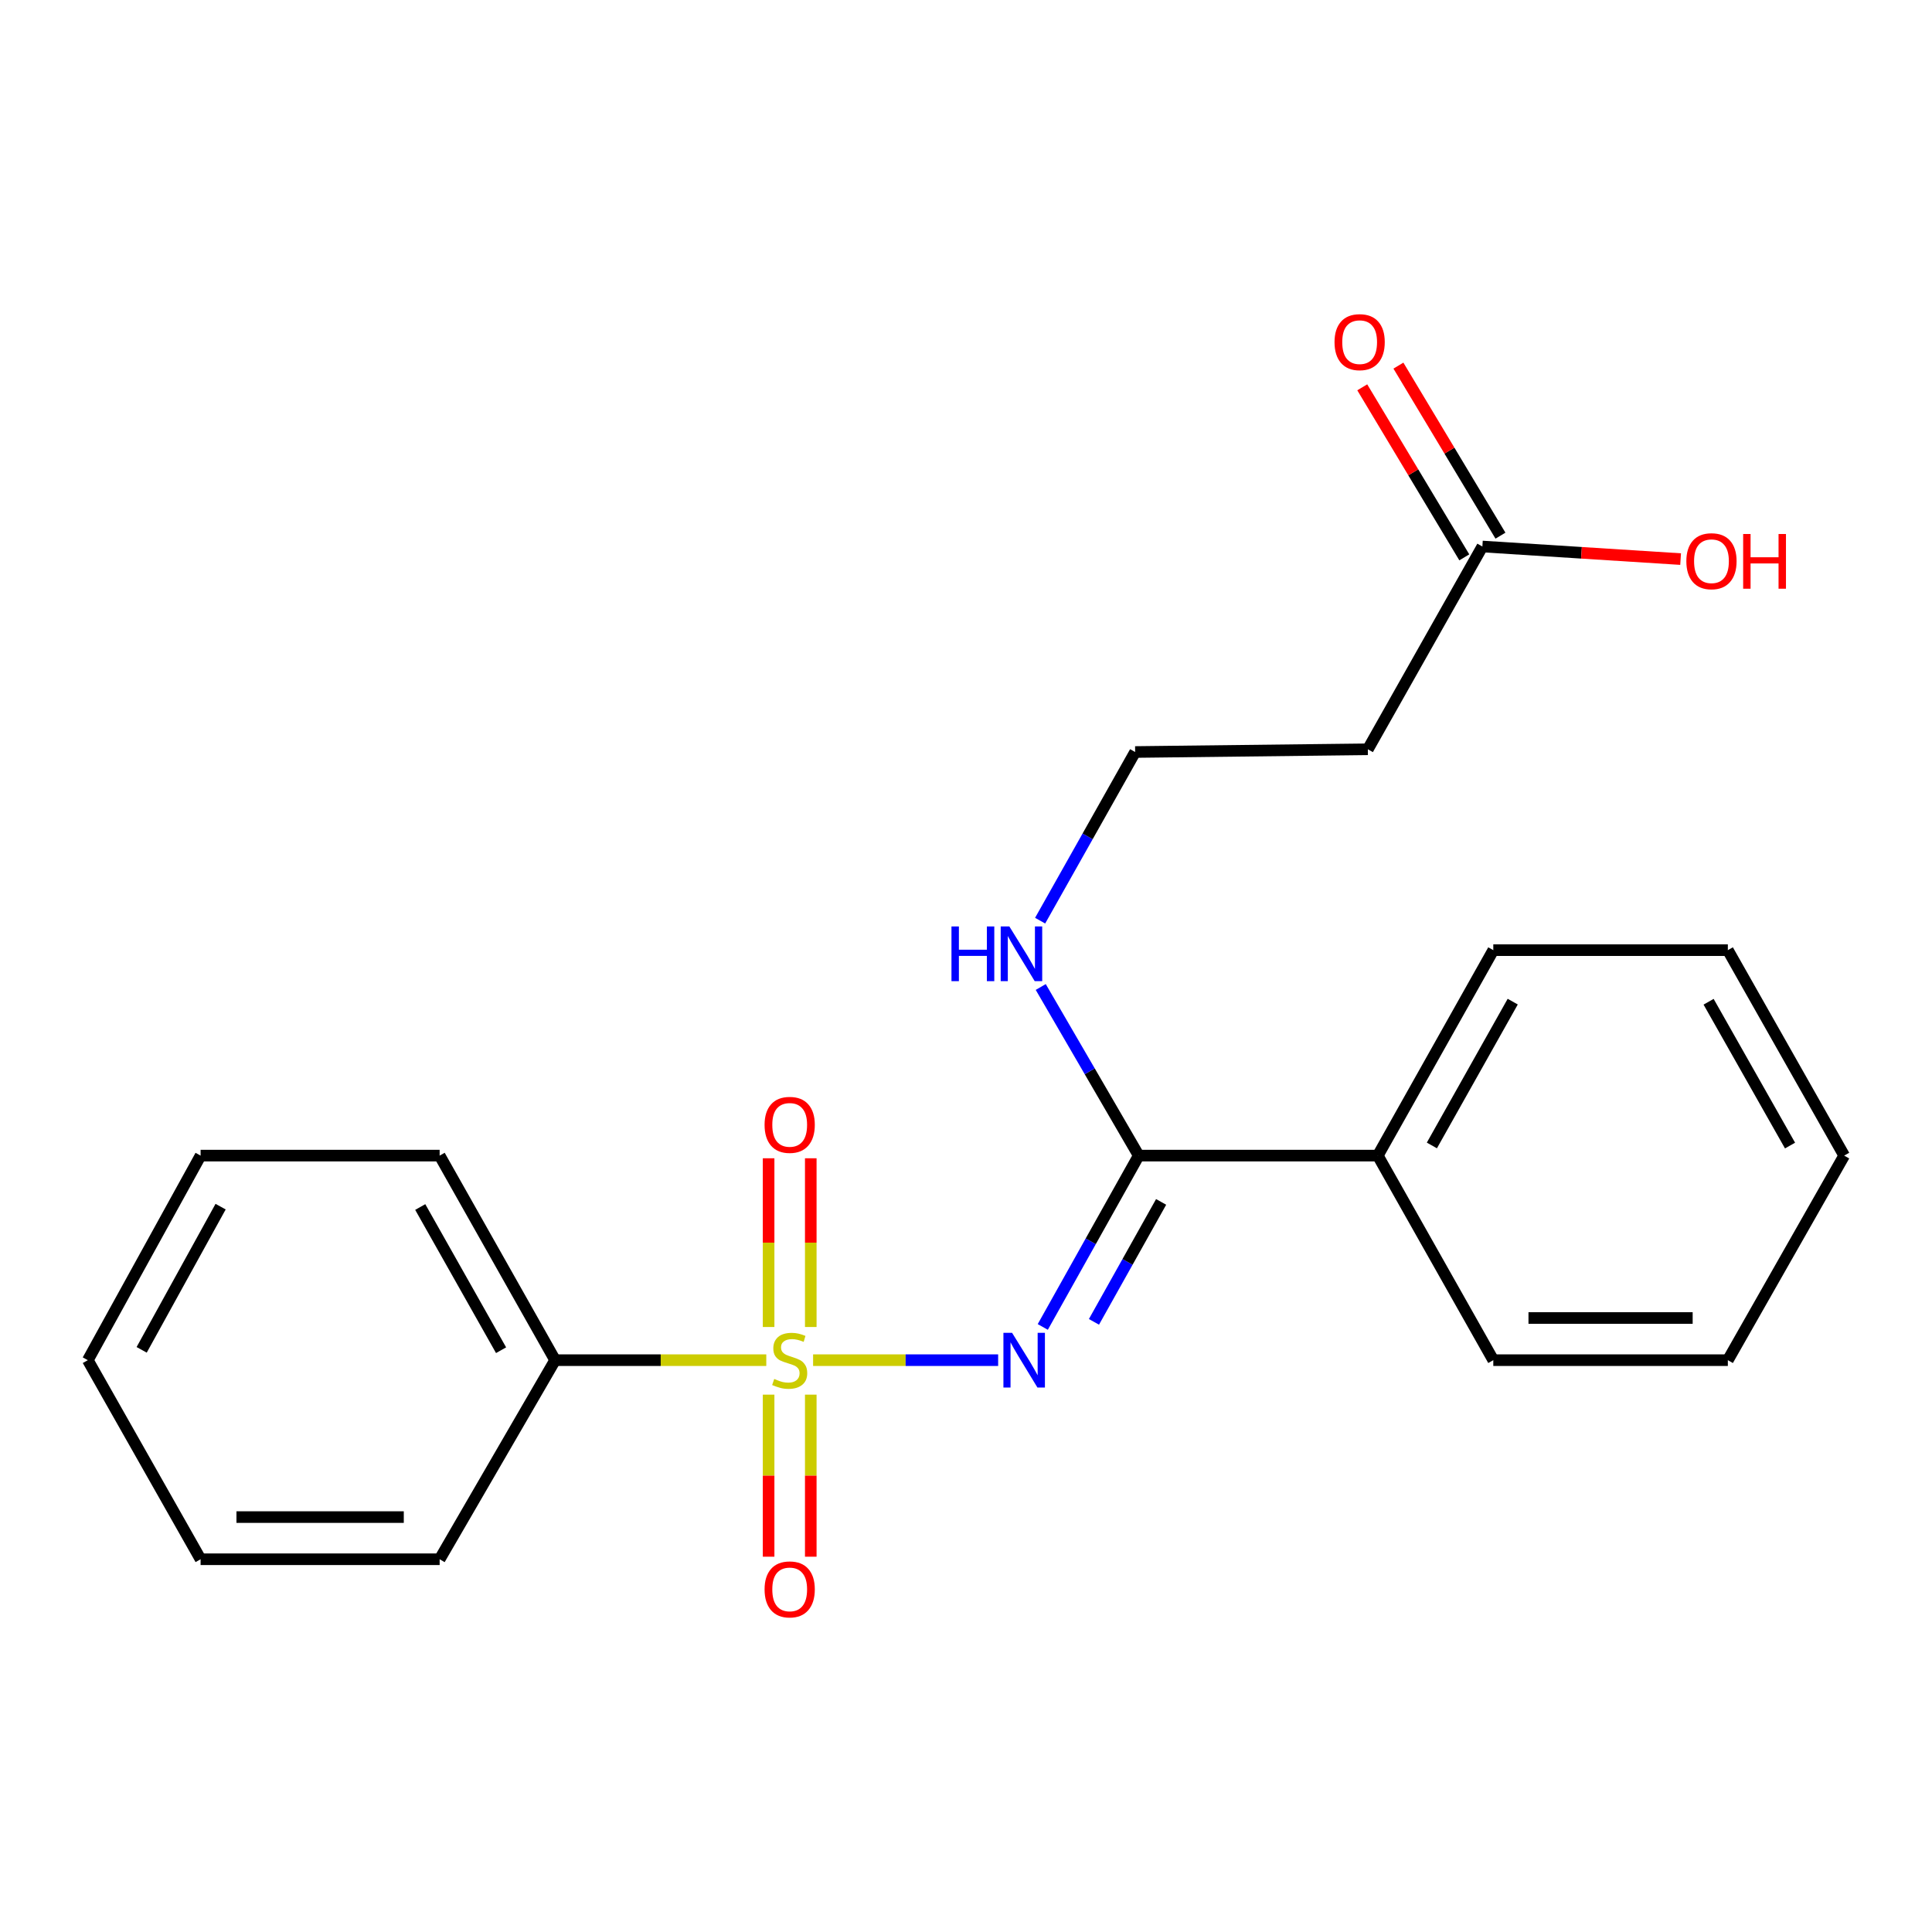 <?xml version='1.0' encoding='iso-8859-1'?>
<svg version='1.1' baseProfile='full'
              xmlns='http://www.w3.org/2000/svg'
                      xmlns:rdkit='http://www.rdkit.org/xml'
                      xmlns:xlink='http://www.w3.org/1999/xlink'
                  xml:space='preserve'
width='1000px' height='1000px' viewBox='0 0 1000 1000'>
<!-- END OF HEADER -->
<rect style='opacity:1.0;fill:#FFFFFF;stroke:none' width='1000' height='1000' x='0' y='0'> </rect>
<path class='bond-0' d='M 420.856,704.022 L 468.746,704.022' style='fill:none;fill-rule:evenodd;stroke:#CCCC00;stroke-width:6px;stroke-linecap:butt;stroke-linejoin:miter;stroke-opacity:1' />
<path class='bond-0' d='M 468.746,704.022 L 516.637,704.022' style='fill:none;fill-rule:evenodd;stroke:#0000FF;stroke-width:6px;stroke-linecap:butt;stroke-linejoin:miter;stroke-opacity:1' />
<path class='bond-2' d='M 397.829,721.866 L 397.829,763.807' style='fill:none;fill-rule:evenodd;stroke:#CCCC00;stroke-width:6px;stroke-linecap:butt;stroke-linejoin:miter;stroke-opacity:1' />
<path class='bond-2' d='M 397.829,763.807 L 397.829,805.749' style='fill:none;fill-rule:evenodd;stroke:#FF0000;stroke-width:6px;stroke-linecap:butt;stroke-linejoin:miter;stroke-opacity:1' />
<path class='bond-2' d='M 419.655,721.866 L 419.655,763.807' style='fill:none;fill-rule:evenodd;stroke:#CCCC00;stroke-width:6px;stroke-linecap:butt;stroke-linejoin:miter;stroke-opacity:1' />
<path class='bond-2' d='M 419.655,763.807 L 419.655,805.749' style='fill:none;fill-rule:evenodd;stroke:#FF0000;stroke-width:6px;stroke-linecap:butt;stroke-linejoin:miter;stroke-opacity:1' />
<path class='bond-3' d='M 419.655,686.855 L 419.655,643.189' style='fill:none;fill-rule:evenodd;stroke:#CCCC00;stroke-width:6px;stroke-linecap:butt;stroke-linejoin:miter;stroke-opacity:1' />
<path class='bond-3' d='M 419.655,643.189 L 419.655,599.524' style='fill:none;fill-rule:evenodd;stroke:#FF0000;stroke-width:6px;stroke-linecap:butt;stroke-linejoin:miter;stroke-opacity:1' />
<path class='bond-3' d='M 397.829,686.855 L 397.829,643.189' style='fill:none;fill-rule:evenodd;stroke:#CCCC00;stroke-width:6px;stroke-linecap:butt;stroke-linejoin:miter;stroke-opacity:1' />
<path class='bond-3' d='M 397.829,643.189 L 397.829,599.524' style='fill:none;fill-rule:evenodd;stroke:#FF0000;stroke-width:6px;stroke-linecap:butt;stroke-linejoin:miter;stroke-opacity:1' />
<path class='bond-4' d='M 396.626,704.022 L 341.976,704.022' style='fill:none;fill-rule:evenodd;stroke:#CCCC00;stroke-width:6px;stroke-linecap:butt;stroke-linejoin:miter;stroke-opacity:1' />
<path class='bond-4' d='M 341.976,704.022 L 287.327,704.022' style='fill:none;fill-rule:evenodd;stroke:#000000;stroke-width:6px;stroke-linecap:butt;stroke-linejoin:miter;stroke-opacity:1' />
<path class='bond-1' d='M 539.737,686.828 L 564.57,642.484' style='fill:none;fill-rule:evenodd;stroke:#0000FF;stroke-width:6px;stroke-linecap:butt;stroke-linejoin:miter;stroke-opacity:1' />
<path class='bond-1' d='M 564.57,642.484 L 589.403,598.14' style='fill:none;fill-rule:evenodd;stroke:#000000;stroke-width:6px;stroke-linecap:butt;stroke-linejoin:miter;stroke-opacity:1' />
<path class='bond-1' d='M 566.23,684.189 L 583.614,653.148' style='fill:none;fill-rule:evenodd;stroke:#0000FF;stroke-width:6px;stroke-linecap:butt;stroke-linejoin:miter;stroke-opacity:1' />
<path class='bond-1' d='M 583.614,653.148 L 600.997,622.108' style='fill:none;fill-rule:evenodd;stroke:#000000;stroke-width:6px;stroke-linecap:butt;stroke-linejoin:miter;stroke-opacity:1' />
<path class='bond-7' d='M 589.403,598.14 L 713.146,598.14' style='fill:none;fill-rule:evenodd;stroke:#000000;stroke-width:6px;stroke-linecap:butt;stroke-linejoin:miter;stroke-opacity:1' />
<path class='bond-8' d='M 589.403,598.14 L 564.044,554.504' style='fill:none;fill-rule:evenodd;stroke:#000000;stroke-width:6px;stroke-linecap:butt;stroke-linejoin:miter;stroke-opacity:1' />
<path class='bond-8' d='M 564.044,554.504 L 538.686,510.869' style='fill:none;fill-rule:evenodd;stroke:#0000FF;stroke-width:6px;stroke-linecap:butt;stroke-linejoin:miter;stroke-opacity:1' />
<path class='bond-12' d='M 287.327,704.022 L 227.559,598.14' style='fill:none;fill-rule:evenodd;stroke:#000000;stroke-width:6px;stroke-linecap:butt;stroke-linejoin:miter;stroke-opacity:1' />
<path class='bond-12' d='M 259.354,698.869 L 217.517,624.751' style='fill:none;fill-rule:evenodd;stroke:#000000;stroke-width:6px;stroke-linecap:butt;stroke-linejoin:miter;stroke-opacity:1' />
<path class='bond-13' d='M 287.327,704.022 L 227.559,807.066' style='fill:none;fill-rule:evenodd;stroke:#000000;stroke-width:6px;stroke-linecap:butt;stroke-linejoin:miter;stroke-opacity:1' />
<path class='bond-5' d='M 767.276,282.871 L 707.993,387.831' style='fill:none;fill-rule:evenodd;stroke:#000000;stroke-width:6px;stroke-linecap:butt;stroke-linejoin:miter;stroke-opacity:1' />
<path class='bond-9' d='M 776.633,277.255 L 750.225,233.249' style='fill:none;fill-rule:evenodd;stroke:#000000;stroke-width:6px;stroke-linecap:butt;stroke-linejoin:miter;stroke-opacity:1' />
<path class='bond-9' d='M 750.225,233.249 L 723.816,189.244' style='fill:none;fill-rule:evenodd;stroke:#FF0000;stroke-width:6px;stroke-linecap:butt;stroke-linejoin:miter;stroke-opacity:1' />
<path class='bond-9' d='M 757.918,288.486 L 731.51,244.48' style='fill:none;fill-rule:evenodd;stroke:#000000;stroke-width:6px;stroke-linecap:butt;stroke-linejoin:miter;stroke-opacity:1' />
<path class='bond-9' d='M 731.51,244.48 L 705.101,200.475' style='fill:none;fill-rule:evenodd;stroke:#FF0000;stroke-width:6px;stroke-linecap:butt;stroke-linejoin:miter;stroke-opacity:1' />
<path class='bond-11' d='M 767.276,282.871 L 818.579,286.128' style='fill:none;fill-rule:evenodd;stroke:#000000;stroke-width:6px;stroke-linecap:butt;stroke-linejoin:miter;stroke-opacity:1' />
<path class='bond-11' d='M 818.579,286.128 L 869.883,289.386' style='fill:none;fill-rule:evenodd;stroke:#FF0000;stroke-width:6px;stroke-linecap:butt;stroke-linejoin:miter;stroke-opacity:1' />
<path class='bond-6' d='M 707.993,387.831 L 587.548,389.238' style='fill:none;fill-rule:evenodd;stroke:#000000;stroke-width:6px;stroke-linecap:butt;stroke-linejoin:miter;stroke-opacity:1' />
<path class='bond-14' d='M 713.146,598.14 L 772.926,491.797' style='fill:none;fill-rule:evenodd;stroke:#000000;stroke-width:6px;stroke-linecap:butt;stroke-linejoin:miter;stroke-opacity:1' />
<path class='bond-14' d='M 741.139,592.884 L 782.985,518.444' style='fill:none;fill-rule:evenodd;stroke:#000000;stroke-width:6px;stroke-linecap:butt;stroke-linejoin:miter;stroke-opacity:1' />
<path class='bond-15' d='M 713.146,598.14 L 772.926,704.022' style='fill:none;fill-rule:evenodd;stroke:#000000;stroke-width:6px;stroke-linecap:butt;stroke-linejoin:miter;stroke-opacity:1' />
<path class='bond-10' d='M 538.368,476.531 L 562.958,432.884' style='fill:none;fill-rule:evenodd;stroke:#0000FF;stroke-width:6px;stroke-linecap:butt;stroke-linejoin:miter;stroke-opacity:1' />
<path class='bond-10' d='M 562.958,432.884 L 587.548,389.238' style='fill:none;fill-rule:evenodd;stroke:#000000;stroke-width:6px;stroke-linecap:butt;stroke-linejoin:miter;stroke-opacity:1' />
<path class='bond-16' d='M 227.559,598.14 L 103.828,598.14' style='fill:none;fill-rule:evenodd;stroke:#000000;stroke-width:6px;stroke-linecap:butt;stroke-linejoin:miter;stroke-opacity:1' />
<path class='bond-17' d='M 227.559,807.066 L 103.828,807.066' style='fill:none;fill-rule:evenodd;stroke:#000000;stroke-width:6px;stroke-linecap:butt;stroke-linejoin:miter;stroke-opacity:1' />
<path class='bond-17' d='M 208.999,785.24 L 122.388,785.24' style='fill:none;fill-rule:evenodd;stroke:#000000;stroke-width:6px;stroke-linecap:butt;stroke-linejoin:miter;stroke-opacity:1' />
<path class='bond-19' d='M 772.926,491.797 L 894.329,491.797' style='fill:none;fill-rule:evenodd;stroke:#000000;stroke-width:6px;stroke-linecap:butt;stroke-linejoin:miter;stroke-opacity:1' />
<path class='bond-18' d='M 772.926,704.022 L 894.329,704.022' style='fill:none;fill-rule:evenodd;stroke:#000000;stroke-width:6px;stroke-linecap:butt;stroke-linejoin:miter;stroke-opacity:1' />
<path class='bond-18' d='M 791.137,682.195 L 876.119,682.195' style='fill:none;fill-rule:evenodd;stroke:#000000;stroke-width:6px;stroke-linecap:butt;stroke-linejoin:miter;stroke-opacity:1' />
<path class='bond-22' d='M 103.828,598.14 L 45.455,704.022' style='fill:none;fill-rule:evenodd;stroke:#000000;stroke-width:6px;stroke-linecap:butt;stroke-linejoin:miter;stroke-opacity:1' />
<path class='bond-22' d='M 114.186,624.56 L 73.325,698.677' style='fill:none;fill-rule:evenodd;stroke:#000000;stroke-width:6px;stroke-linecap:butt;stroke-linejoin:miter;stroke-opacity:1' />
<path class='bond-21' d='M 103.828,807.066 L 45.455,704.022' style='fill:none;fill-rule:evenodd;stroke:#000000;stroke-width:6px;stroke-linecap:butt;stroke-linejoin:miter;stroke-opacity:1' />
<path class='bond-20' d='M 894.329,704.022 L 954.545,598.14' style='fill:none;fill-rule:evenodd;stroke:#000000;stroke-width:6px;stroke-linecap:butt;stroke-linejoin:miter;stroke-opacity:1' />
<path class='bond-23' d='M 894.329,491.797 L 954.545,598.14' style='fill:none;fill-rule:evenodd;stroke:#000000;stroke-width:6px;stroke-linecap:butt;stroke-linejoin:miter;stroke-opacity:1' />
<path class='bond-23' d='M 884.369,518.503 L 926.52,592.943' style='fill:none;fill-rule:evenodd;stroke:#000000;stroke-width:6px;stroke-linecap:butt;stroke-linejoin:miter;stroke-opacity:1' />
<path  class='atom-0' d='M 400.742 713.742
Q 401.062 713.862, 402.382 714.422
Q 403.702 714.982, 405.142 715.342
Q 406.622 715.662, 408.062 715.662
Q 410.742 715.662, 412.302 714.382
Q 413.862 713.062, 413.862 710.782
Q 413.862 709.222, 413.062 708.262
Q 412.302 707.302, 411.102 706.782
Q 409.902 706.262, 407.902 705.662
Q 405.382 704.902, 403.862 704.182
Q 402.382 703.462, 401.302 701.942
Q 400.262 700.422, 400.262 697.862
Q 400.262 694.302, 402.662 692.102
Q 405.102 689.902, 409.902 689.902
Q 413.182 689.902, 416.902 691.462
L 415.982 694.542
Q 412.582 693.142, 410.022 693.142
Q 407.262 693.142, 405.742 694.302
Q 404.222 695.422, 404.262 697.382
Q 404.262 698.902, 405.022 699.822
Q 405.822 700.742, 406.942 701.262
Q 408.102 701.782, 410.022 702.382
Q 412.582 703.182, 414.102 703.982
Q 415.622 704.782, 416.702 706.422
Q 417.822 708.022, 417.822 710.782
Q 417.822 714.702, 415.182 716.822
Q 412.582 718.902, 408.222 718.902
Q 405.702 718.902, 403.782 718.342
Q 401.902 717.822, 399.662 716.902
L 400.742 713.742
' fill='#CCCC00'/>
<path  class='atom-1' d='M 523.848 689.862
L 533.128 704.862
Q 534.048 706.342, 535.528 709.022
Q 537.008 711.702, 537.088 711.862
L 537.088 689.862
L 540.848 689.862
L 540.848 718.182
L 536.968 718.182
L 527.008 701.782
Q 525.848 699.862, 524.608 697.662
Q 523.408 695.462, 523.048 694.782
L 523.048 718.182
L 519.368 718.182
L 519.368 689.862
L 523.848 689.862
' fill='#0000FF'/>
<path  class='atom-3' d='M 395.742 822.667
Q 395.742 815.867, 399.102 812.067
Q 402.462 808.267, 408.742 808.267
Q 415.022 808.267, 418.382 812.067
Q 421.742 815.867, 421.742 822.667
Q 421.742 829.547, 418.342 833.467
Q 414.942 837.347, 408.742 837.347
Q 402.502 837.347, 399.102 833.467
Q 395.742 829.587, 395.742 822.667
M 408.742 834.147
Q 413.062 834.147, 415.382 831.267
Q 417.742 828.347, 417.742 822.667
Q 417.742 817.107, 415.382 814.307
Q 413.062 811.467, 408.742 811.467
Q 404.422 811.467, 402.062 814.267
Q 399.742 817.067, 399.742 822.667
Q 399.742 828.387, 402.062 831.267
Q 404.422 834.147, 408.742 834.147
' fill='#FF0000'/>
<path  class='atom-4' d='M 395.742 582.226
Q 395.742 575.426, 399.102 571.626
Q 402.462 567.826, 408.742 567.826
Q 415.022 567.826, 418.382 571.626
Q 421.742 575.426, 421.742 582.226
Q 421.742 589.106, 418.342 593.026
Q 414.942 596.906, 408.742 596.906
Q 402.502 596.906, 399.102 593.026
Q 395.742 589.146, 395.742 582.226
M 408.742 593.706
Q 413.062 593.706, 415.382 590.826
Q 417.742 587.906, 417.742 582.226
Q 417.742 576.666, 415.382 573.866
Q 413.062 571.026, 408.742 571.026
Q 404.422 571.026, 402.062 573.826
Q 399.742 576.626, 399.742 582.226
Q 399.742 587.946, 402.062 590.826
Q 404.422 593.706, 408.742 593.706
' fill='#FF0000'/>
<path  class='atom-9' d='M 492.482 479.529
L 496.322 479.529
L 496.322 491.569
L 510.802 491.569
L 510.802 479.529
L 514.642 479.529
L 514.642 507.849
L 510.802 507.849
L 510.802 494.769
L 496.322 494.769
L 496.322 507.849
L 492.482 507.849
L 492.482 479.529
' fill='#0000FF'/>
<path  class='atom-9' d='M 522.442 479.529
L 531.722 494.529
Q 532.642 496.009, 534.122 498.689
Q 535.602 501.369, 535.682 501.529
L 535.682 479.529
L 539.442 479.529
L 539.442 507.849
L 535.562 507.849
L 525.602 491.449
Q 524.442 489.529, 523.202 487.329
Q 522.002 485.129, 521.642 484.449
L 521.642 507.849
L 517.962 507.849
L 517.962 479.529
L 522.442 479.529
' fill='#0000FF'/>
<path  class='atom-10' d='M 690.749 177.093
Q 690.749 170.293, 694.109 166.493
Q 697.469 162.693, 703.749 162.693
Q 710.029 162.693, 713.389 166.493
Q 716.749 170.293, 716.749 177.093
Q 716.749 183.973, 713.349 187.893
Q 709.949 191.773, 703.749 191.773
Q 697.509 191.773, 694.109 187.893
Q 690.749 184.013, 690.749 177.093
M 703.749 188.573
Q 708.069 188.573, 710.389 185.693
Q 712.749 182.773, 712.749 177.093
Q 712.749 171.533, 710.389 168.733
Q 708.069 165.893, 703.749 165.893
Q 699.429 165.893, 697.069 168.693
Q 694.749 171.493, 694.749 177.093
Q 694.749 182.813, 697.069 185.693
Q 699.429 188.573, 703.749 188.573
' fill='#FF0000'/>
<path  class='atom-12' d='M 872.853 290.481
Q 872.853 283.681, 876.213 279.881
Q 879.573 276.081, 885.853 276.081
Q 892.133 276.081, 895.493 279.881
Q 898.853 283.681, 898.853 290.481
Q 898.853 297.361, 895.453 301.281
Q 892.053 305.161, 885.853 305.161
Q 879.613 305.161, 876.213 301.281
Q 872.853 297.401, 872.853 290.481
M 885.853 301.961
Q 890.173 301.961, 892.493 299.081
Q 894.853 296.161, 894.853 290.481
Q 894.853 284.921, 892.493 282.121
Q 890.173 279.281, 885.853 279.281
Q 881.533 279.281, 879.173 282.081
Q 876.853 284.881, 876.853 290.481
Q 876.853 296.201, 879.173 299.081
Q 881.533 301.961, 885.853 301.961
' fill='#FF0000'/>
<path  class='atom-12' d='M 902.253 276.401
L 906.093 276.401
L 906.093 288.441
L 920.573 288.441
L 920.573 276.401
L 924.413 276.401
L 924.413 304.721
L 920.573 304.721
L 920.573 291.641
L 906.093 291.641
L 906.093 304.721
L 902.253 304.721
L 902.253 276.401
' fill='#FF0000'/>
</svg>
